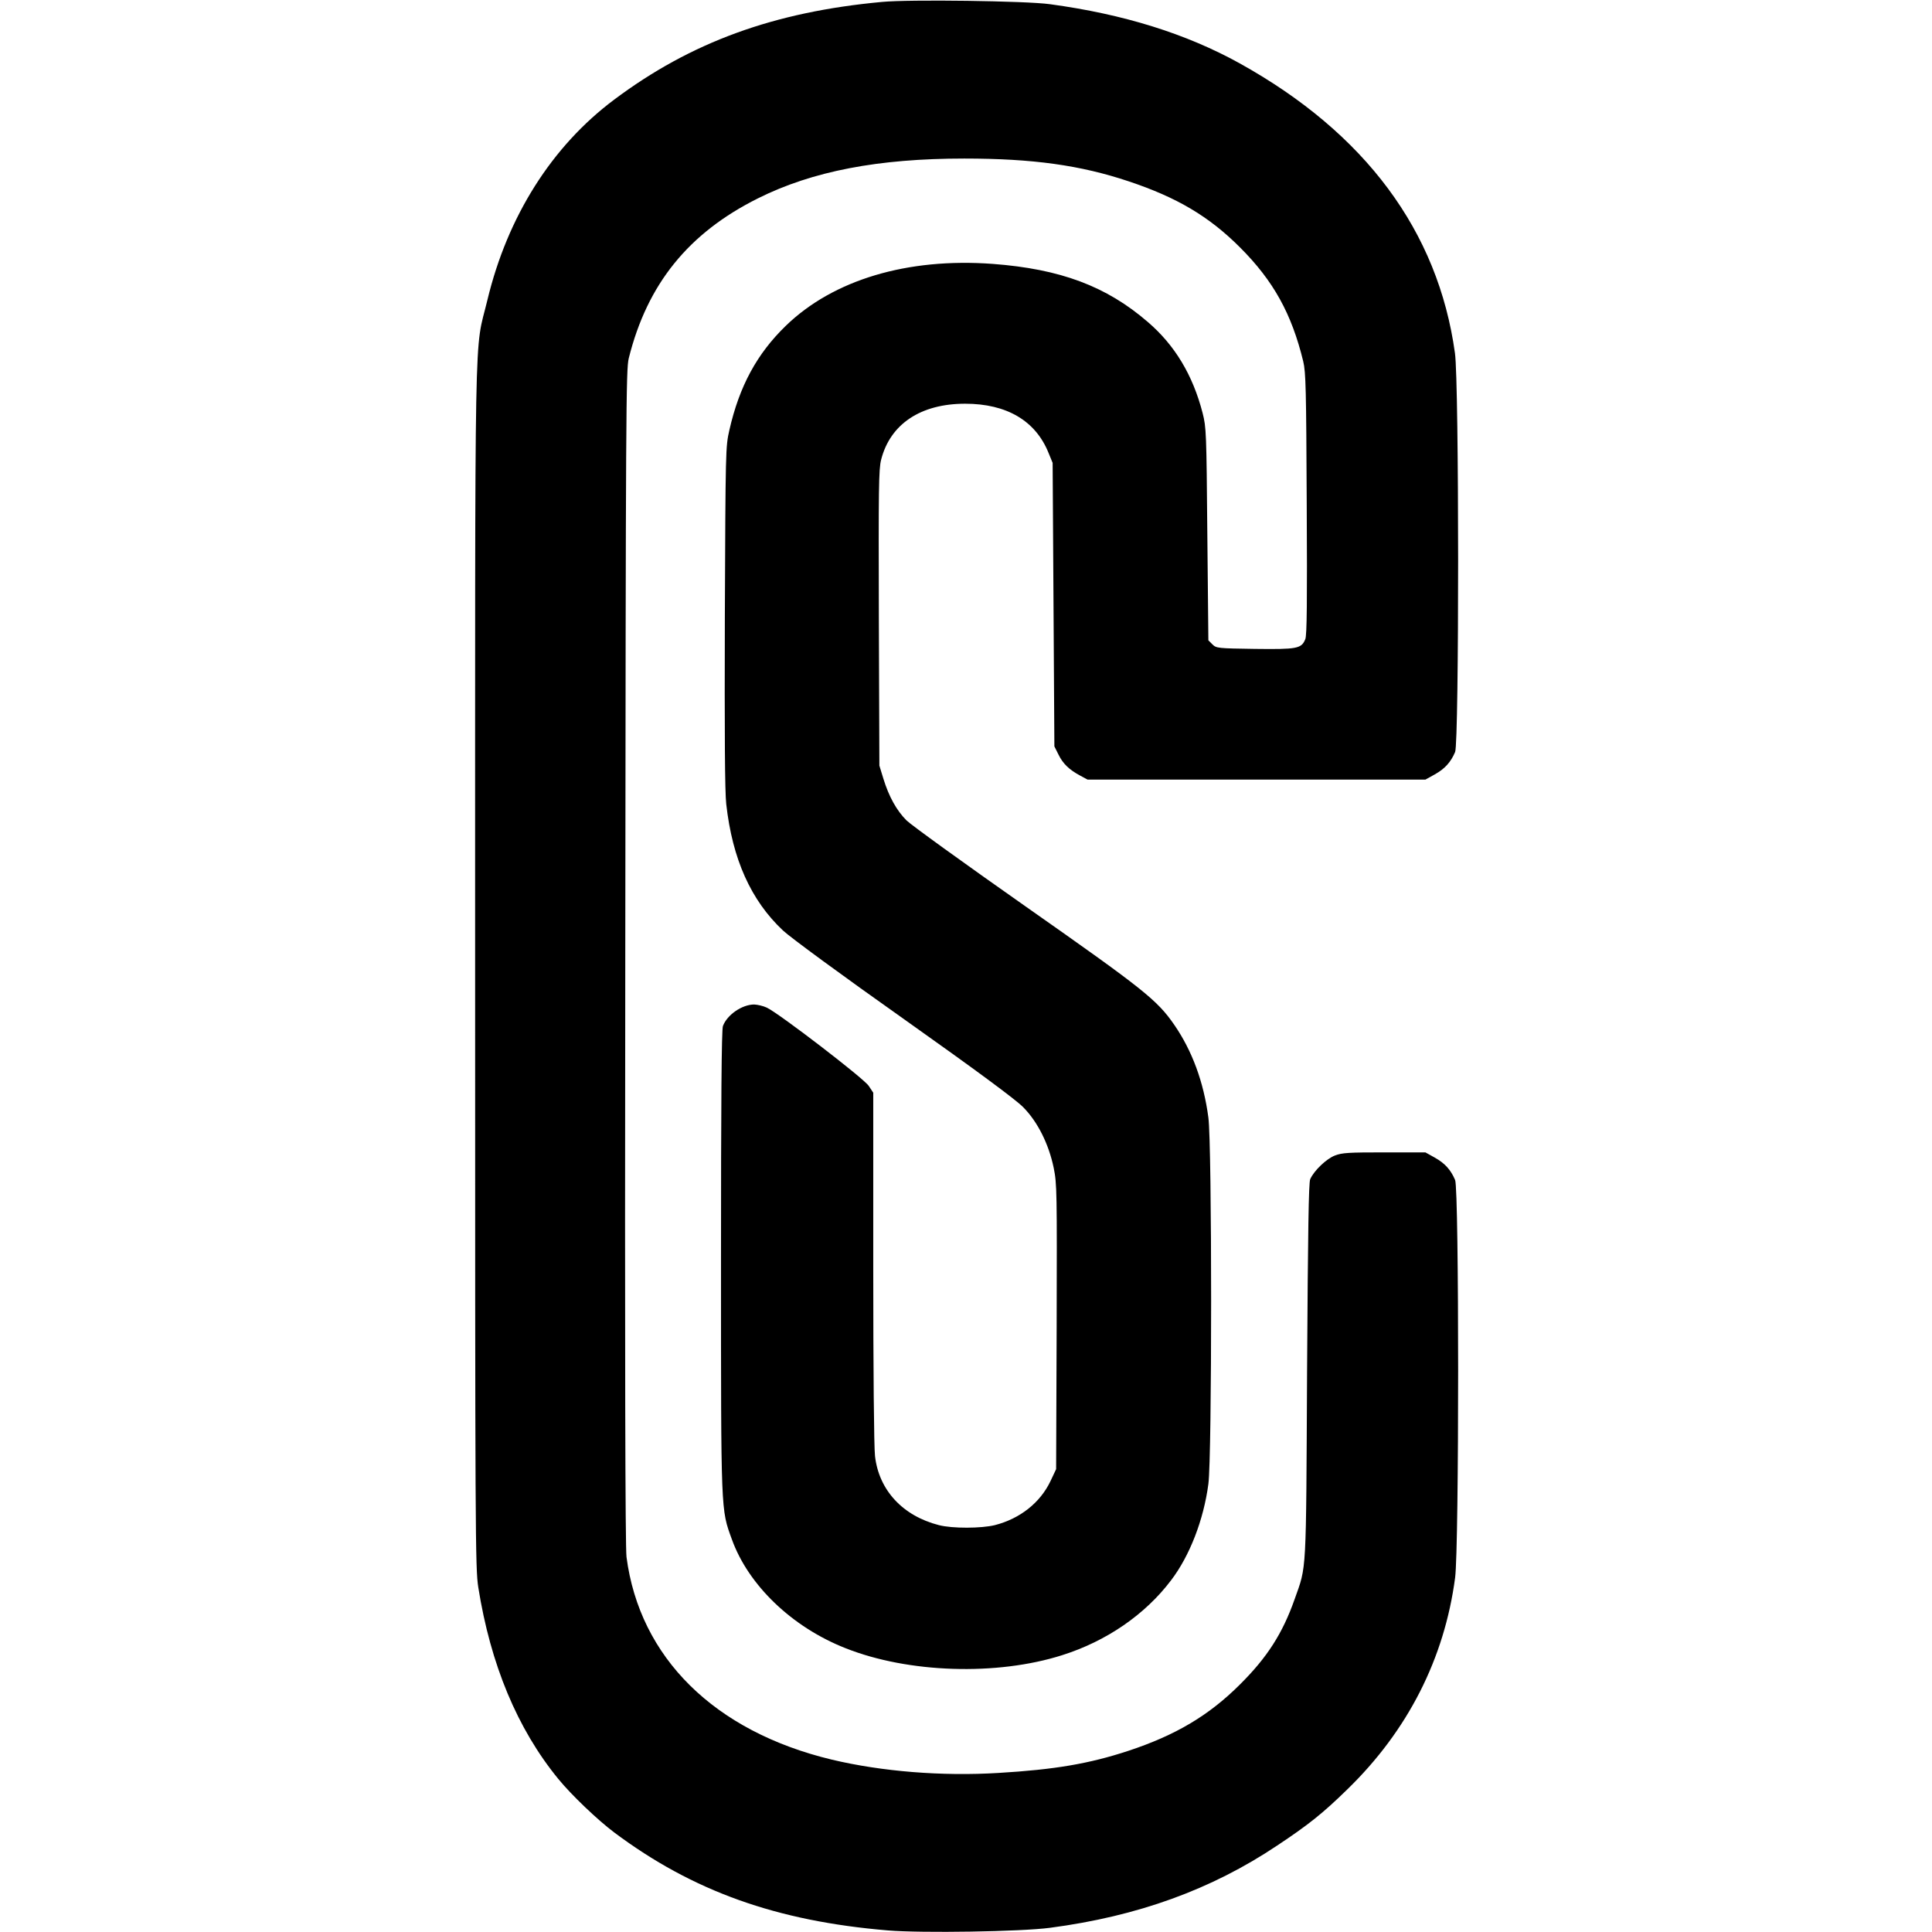 <?xml version="1.0" standalone="no"?>
<!DOCTYPE svg PUBLIC "-//W3C//DTD SVG 20010904//EN"
 "http://www.w3.org/TR/2001/REC-SVG-20010904/DTD/svg10.dtd">
<svg version="1.0" xmlns="http://www.w3.org/2000/svg"
 width="1104pt" height="1104pt" viewBox="0 0 1104 1104"
 preserveAspectRatio="xMidYMid meet">
<g transform="translate(0,1104) scale(0.1,-0.1)"
fill="#000000" stroke="none">
<path d="M5040 11029 c-618 -57 -1092 -230 -1530 -558 -356 -266 -610 -667
-725 -1146 -76 -317 -70 34 -70 -3805 0 -3265 1 -3441 18 -3550 70 -441 223
-809 457 -1095 75 -92 226 -236 321 -307 448 -335 927 -506 1563 -559 194 -16
761 -7 926 15 502 66 923 219 1298 470 178 118 262 185 401 321 346 336 555
748 616 1210 23 175 23 2218 0 2272 -25 59 -59 96 -116 128 l-54 30 -235 0
c-202 0 -241 -2 -282 -18 -49 -19 -119 -86 -141 -135 -9 -20 -13 -286 -18
-1097 -6 -1181 -2 -1108 -71 -1303 -69 -196 -157 -333 -312 -487 -178 -178
-369 -291 -639 -380 -225 -74 -422 -107 -740 -126 -325 -20 -668 8 -954 76
-671 161 -1098 583 -1173 1158 -7 57 -10 1111 -7 3432 3 3120 4 3355 20 3418
106 425 342 716 739 914 311 155 686 227 1178 227 391 0 664 -38 939 -130 276
-92 459 -200 637 -378 191 -191 295 -379 361 -651 15 -62 17 -160 20 -814 3
-561 1 -751 -8 -773 -22 -55 -47 -59 -289 -56 -213 3 -220 4 -242 26 l-23 23
-6 607 c-5 582 -6 610 -27 692 -56 217 -159 388 -313 520 -237 205 -501 303
-886 332 -488 36 -912 -91 -1183 -354 -165 -160 -265 -345 -322 -595 -22 -97
-22 -107 -26 -1068 -2 -671 0 -1001 8 -1070 35 -314 141 -550 324 -722 40 -38
345 -262 692 -507 419 -297 639 -460 681 -503 83 -84 146 -211 174 -346 19
-93 19 -133 17 -910 l-3 -812 -32 -68 c-59 -124 -174 -215 -318 -252 -77 -19
-243 -20 -320 0 -207 53 -343 200 -365 395 -6 50 -10 498 -10 1080 l0 996 -26
39 c-27 42 -512 414 -582 447 -21 10 -53 17 -72 18 -70 0 -155 -59 -179 -123
-8 -20 -11 -439 -11 -1346 0 -1450 -1 -1413 62 -1587 94 -262 344 -502 649
-622 359 -143 866 -159 1239 -40 253 80 474 232 622 428 106 139 186 345 213
550 21 156 21 1936 0 2094 -27 204 -93 382 -195 530 -98 142 -175 203 -849
676 -349 245 -655 466 -681 492 -57 57 -101 137 -132 238 l-23 75 -3 843 c-2
741 -1 851 13 905 52 204 226 320 480 320 237 0 403 -97 477 -282 l23 -56 5
-810 5 -810 24 -48 c25 -51 61 -86 125 -120 l41 -22 965 0 965 0 54 30 c57 32
91 69 116 128 23 55 23 2111 -1 2279 -96 697 -513 1258 -1230 1656 -305 169
-663 281 -1084 338 -135 19 -806 28 -960 13z"/>
</g>
</svg>
